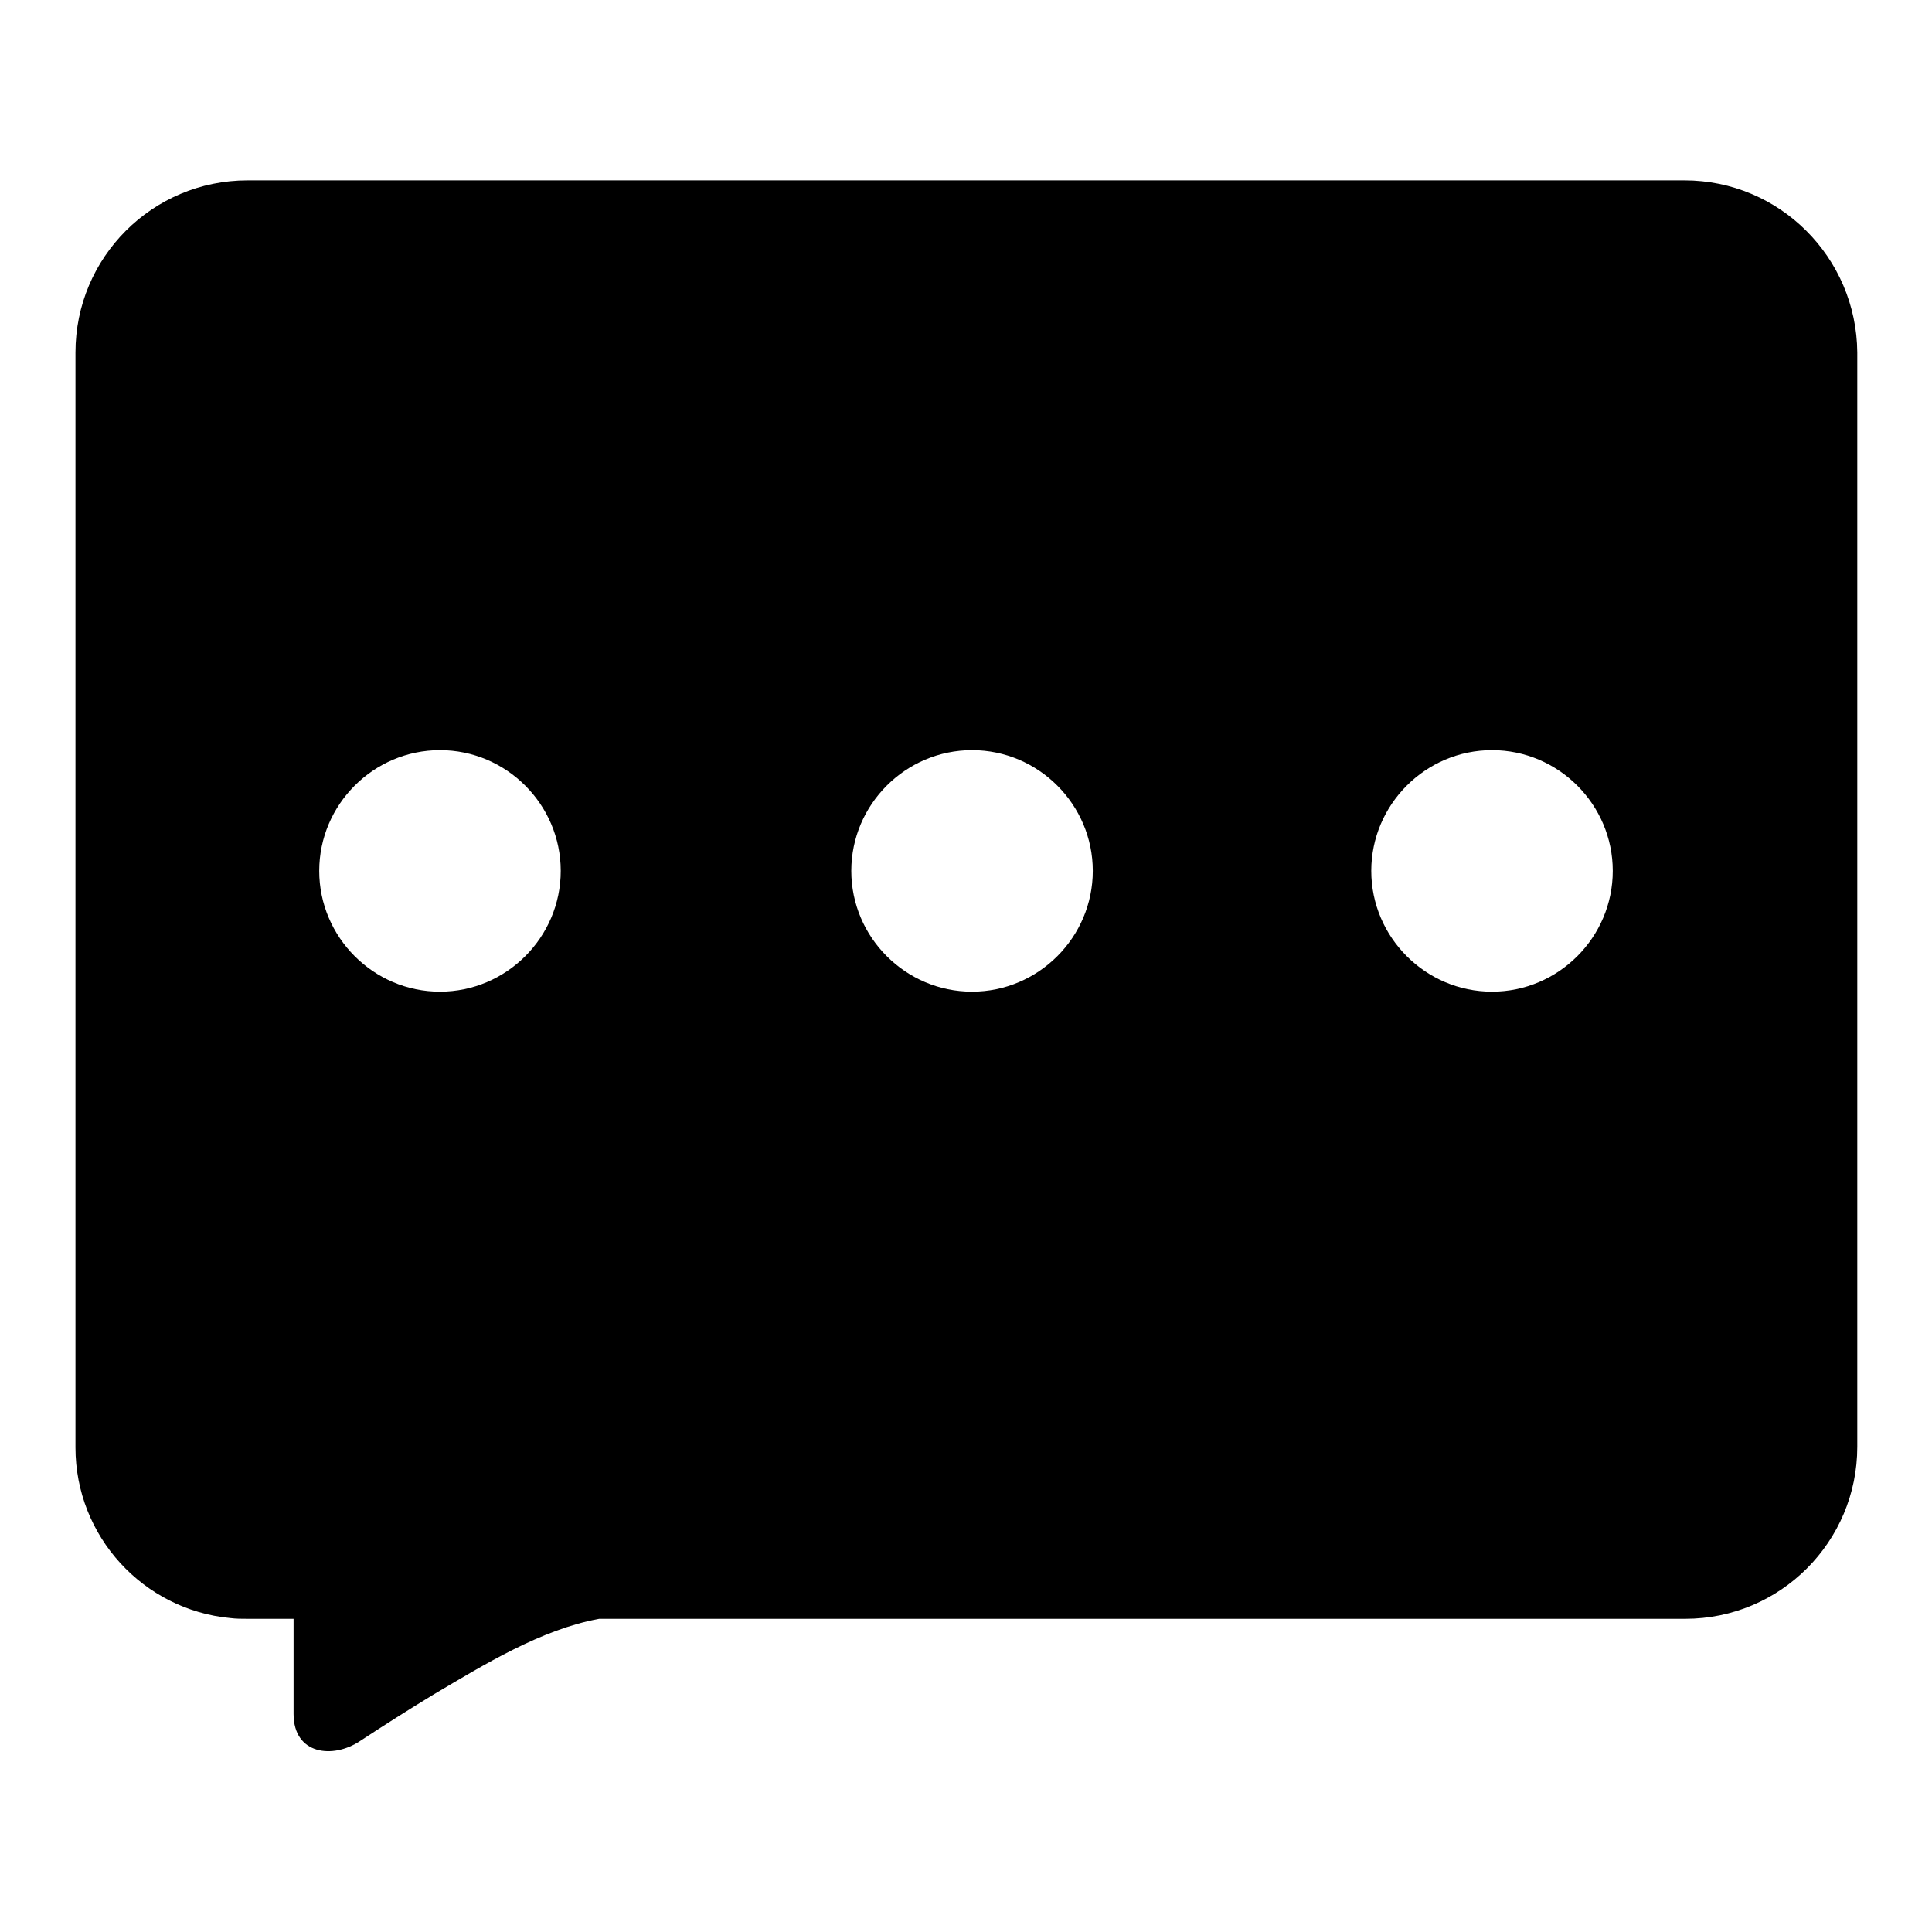 <?xml version="1.0" encoding="utf-8"?>
<!-- Svg Vector Icons : http://www.onlinewebfonts.com/icon -->
<!DOCTYPE svg PUBLIC "-//W3C//DTD SVG 1.1//EN" "http://www.w3.org/Graphics/SVG/1.1/DTD/svg11.dtd">
<svg version="1.1" xmlns="http://www.w3.org/2000/svg" xmlns:xlink="http://www.w3.org/1999/xlink" x="0px" y="0px" viewBox="0 0 256 256" enable-background="new 0 0 256 256" xml:space="preserve">
<g> <path fill="#000000" d="M223.2,23.9H32.8C20.2,23.9,10,34.1,10,46.7v145.1c0,11.8,9,21.5,20.5,22.6c0.8,0.1,1.5,0.1,2.3,0.1h6.1 c0,3.5,0,12.5,0,12.6c0,5.4,5.2,6,8.8,3.6c3.2-2.1,6.5-4.2,9.8-6.2c6.6-3.9,14.2-8.6,21.9-10h24.9h119c12.6,0,22.8-10.2,22.8-22.8 V46.7C246,34.1,235.8,23.9,223.2,23.9z M58.3,131.4c-8.8,0-16-7.2-16-16c0-8.8,7.2-16,16-16c8.8,0,16,7.2,16,16 S67.1,131.4,58.3,131.4z M128.8,131.4c-8.8,0-16-7.2-16-16c0-8.8,7.2-16,16-16c8.8,0,16,7.2,16,16S137.6,131.4,128.8,131.4z  M197.7,131.4c-8.8,0-16-7.2-16-16c0-8.8,7.2-16,16-16s16,7.2,16,16S206.5,131.4,197.7,131.4z"/></g>
</svg>